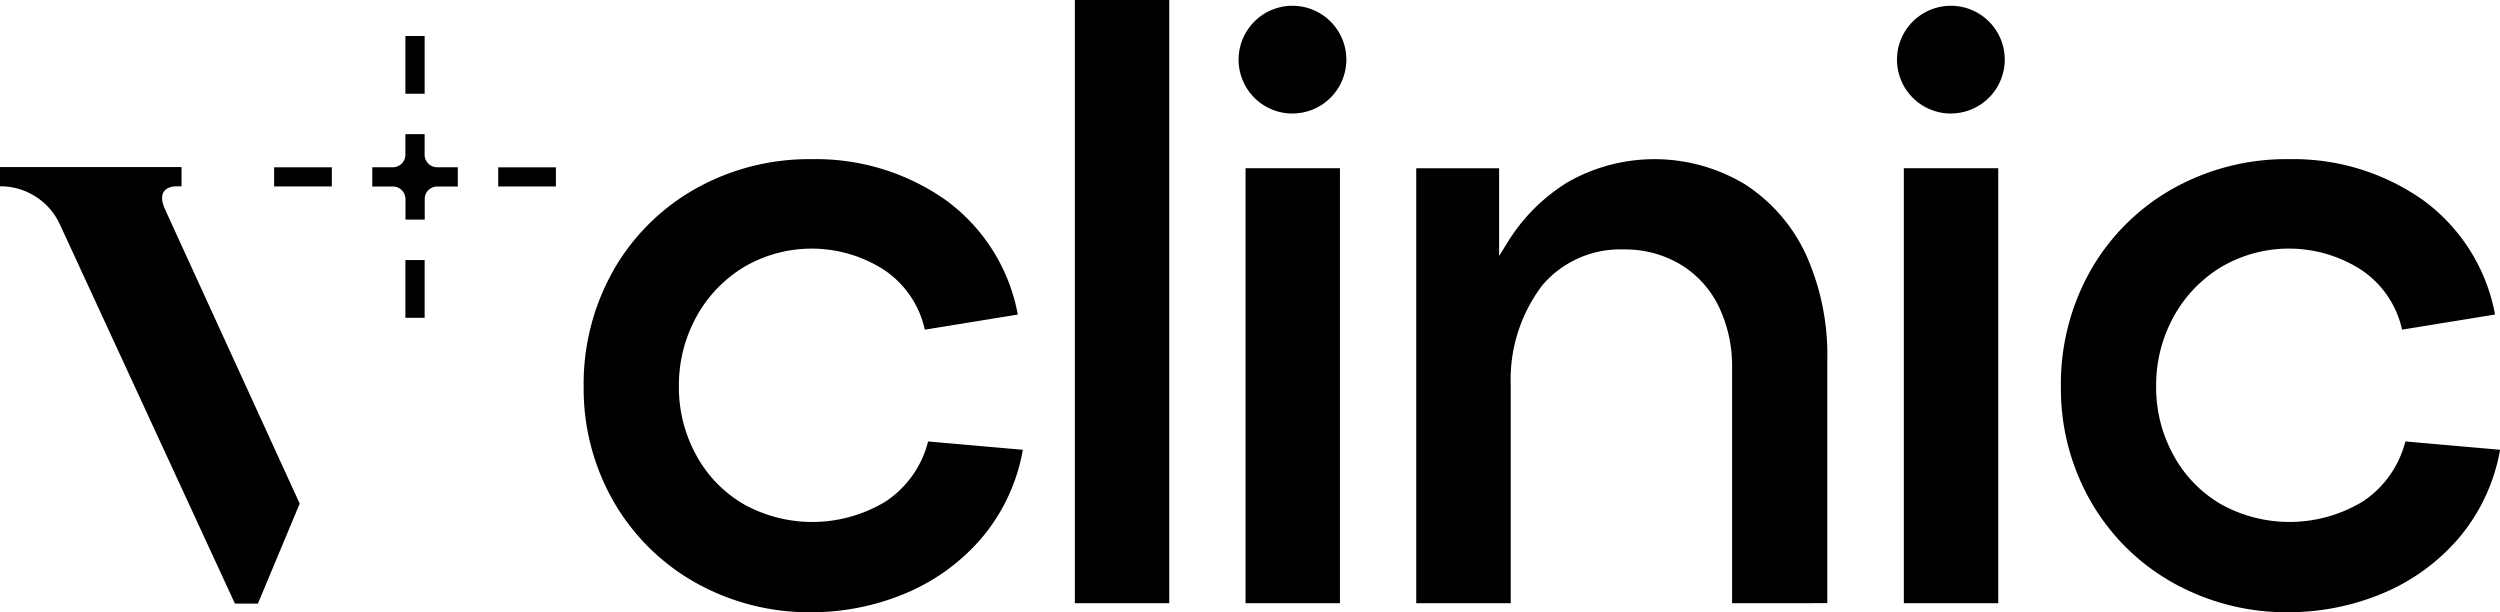 <?xml version="1.0" encoding="UTF-8"?> <svg xmlns="http://www.w3.org/2000/svg" xmlns:xlink="http://www.w3.org/1999/xlink" width="130.662" height="32" viewBox="0 0 130.662 32"><defs><clipPath id="clip-path"><rect id="Rectangle_7393" data-name="Rectangle 7393" width="130.662" height="32"></rect></clipPath></defs><g id="Group_9430" data-name="Group 9430" transform="translate(0 0)"><g id="Group_9429" data-name="Group 9429" transform="translate(0 0)" clip-path="url(#clip-path)"><path id="Path_3710" data-name="Path 3710" d="M51,34.336a12.165,12.165,0,0,1-6.073-1.543,11.346,11.346,0,0,1-4.29-4.247,11.84,11.84,0,0,1-1.564-6.008,12.046,12.046,0,0,1,1.543-6.051,11.334,11.334,0,0,1,4.269-4.268A12.121,12.121,0,0,1,51,10.655a11.775,11.775,0,0,1,7.023,2.156,9.551,9.551,0,0,1,3.741,5.965l-4.86.79a5.058,5.058,0,0,0-2.161-3.144,6.99,6.99,0,0,0-7.286-.133,6.93,6.93,0,0,0-2.494,2.605,7.425,7.425,0,0,0-.912,3.644,7.337,7.337,0,0,0,.912,3.6,6.6,6.6,0,0,0,2.5,2.565,7.393,7.393,0,0,0,7.39-.156,5.32,5.32,0,0,0,2.223-3.138l4.951.435a9.748,9.748,0,0,1-2.166,4.626,10.635,10.635,0,0,1-4.051,2.912A12.745,12.745,0,0,1,51,34.336" transform="translate(-8.568 -2.336)"></path><rect id="Rectangle_7390" data-name="Rectangle 7390" width="4.934" height="22.734" transform="translate(65.098 8.792)"></rect><path id="Path_3711" data-name="Path 3711" d="M111.317,33.863V21.548a7.154,7.154,0,0,0-.691-3.181,5.22,5.22,0,0,0-2-2.206,5.652,5.652,0,0,0-2.962-.788,5.357,5.357,0,0,0-4.244,1.846,8.127,8.127,0,0,0-1.672,5.228V33.863H94.81V11.129h4.331v4.584l.418-.671a9.561,9.561,0,0,1,3.178-3.191,9.161,9.161,0,0,1,9.265.125,8.746,8.746,0,0,1,3.172,3.657,12.771,12.771,0,0,1,1.12,5.527v12.7Z" transform="translate(-20.79 -2.336)"></path><rect id="Rectangle_7391" data-name="Rectangle 7391" width="4.934" height="22.734" transform="translate(99.504 8.792)"></rect><path id="Path_3712" data-name="Path 3712" d="M149.892,34.336a12.167,12.167,0,0,1-6.073-1.543,11.346,11.346,0,0,1-4.29-4.247,11.84,11.84,0,0,1-1.564-6.008,12.046,12.046,0,0,1,1.543-6.051,11.334,11.334,0,0,1,4.269-4.268,12.123,12.123,0,0,1,6.115-1.565,11.775,11.775,0,0,1,7.023,2.156,9.551,9.551,0,0,1,3.741,5.965l-4.86.79a5.058,5.058,0,0,0-2.161-3.144,6.99,6.99,0,0,0-7.286-.133,6.93,6.93,0,0,0-2.494,2.605,7.425,7.425,0,0,0-.912,3.644,7.337,7.337,0,0,0,.912,3.6,6.6,6.6,0,0,0,2.5,2.565,7.393,7.393,0,0,0,7.39-.156,5.32,5.32,0,0,0,2.223-3.138l4.951.435a9.748,9.748,0,0,1-2.166,4.626,10.635,10.635,0,0,1-4.051,2.912,12.745,12.745,0,0,1-4.807.953" transform="translate(-30.253 -2.336)"></path><path id="Path_3713" data-name="Path 3713" d="M85.733,6.019A2.816,2.816,0,1,1,88.549,3.2a2.819,2.819,0,0,1-2.816,2.816" transform="translate(-18.182 -0.085)"></path><path id="Path_3714" data-name="Path 3714" d="M129.81,6.019A2.816,2.816,0,1,1,132.626,3.2a2.819,2.819,0,0,1-2.816,2.816" transform="translate(-27.848 -0.085)"></path><rect id="Rectangle_7392" data-name="Rectangle 7392" width="4.934" height="31.526" transform="translate(56.177)"></rect><path id="Path_3715" data-name="Path 3715" d="M13.479,34l2.185-5.225L8.632,13.409c-.493-1.083.282-1.206.556-1.218h.3V11.185H0v1.006H.111a3.422,3.422,0,0,1,3.035,2.026L12.278,34Z" transform="translate(0 -2.453)"></path><path id="Path_3716" data-name="Path 3716" d="M27.658,10.068V8.981H26.653v1.084a.659.659,0,0,1-.656.646H24.922v1.006H26a.658.658,0,0,1,.657.657v1.074h1.006V12.354a.653.653,0,0,1,.656-.637H29.39V10.712H28.314a.658.658,0,0,1-.656-.644" transform="translate(-5.465 -1.969)"></path><path id="Path_3717" data-name="Path 3717" d="M34.071,11.2h-.718V12.2h3.015V11.2Z" transform="translate(-7.314 -2.456)"></path><path id="Path_3718" data-name="Path 3718" d="M28.145,4.707V2.41H27.139V5.426h1.006Z" transform="translate(-5.951 -0.528)"></path><path id="Path_3719" data-name="Path 3719" d="M20.542,11.2H18.352V12.2h3.015V11.2h-.824Z" transform="translate(-4.024 -2.456)"></path><path id="Path_3720" data-name="Path 3720" d="M27.139,18.284v2.143h1.006V17.412H27.139Z" transform="translate(-5.951 -3.818)"></path></g></g></svg> 